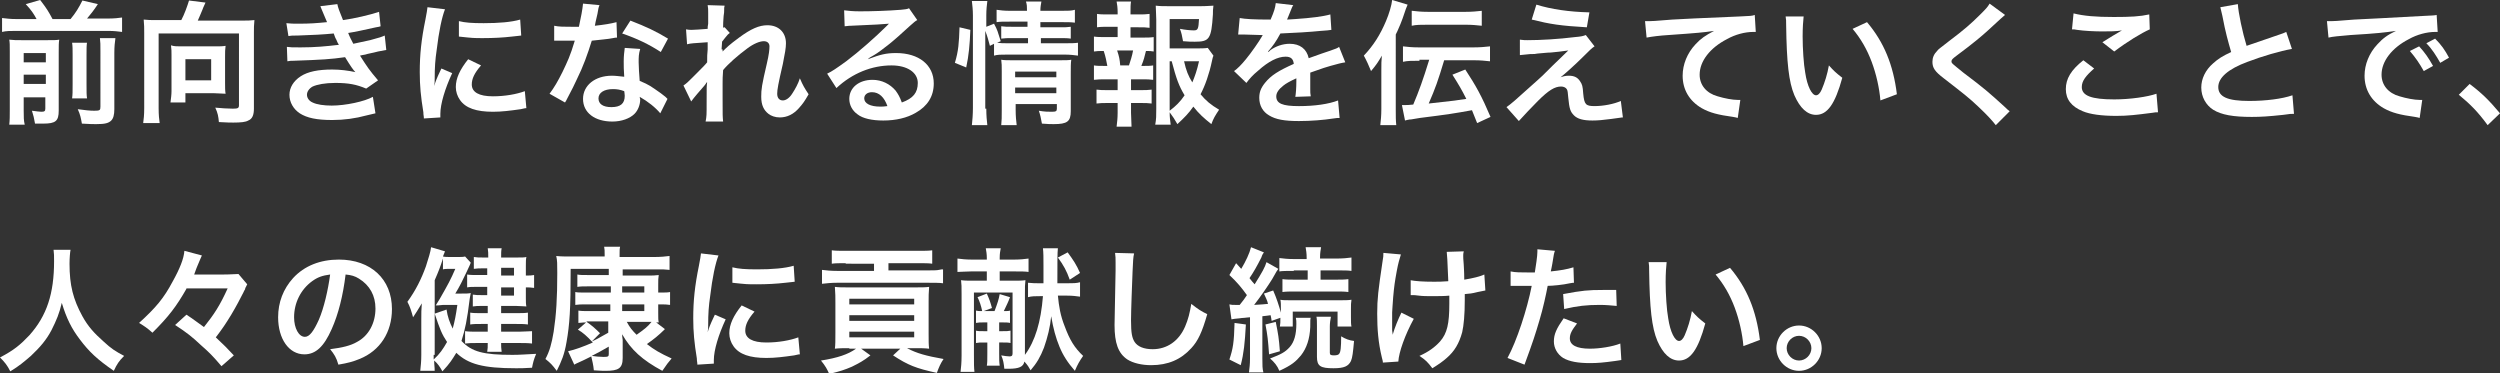 <?xml version="1.0" encoding="utf-8"?>
<!-- Generator: Adobe Illustrator 27.0.1, SVG Export Plug-In . SVG Version: 6.00 Build 0)  -->
<svg version="1.1" id="レイヤー_1" xmlns="http://www.w3.org/2000/svg" xmlns:xlink="http://www.w3.org/1999/xlink" x="0px"
	 y="0px" viewBox="0 0 485.4 72.5" style="enable-background:new 0 0 485.4 72.5;" xml:space="preserve">
<rect x="0" y="0" width="485.4" height="72.5" fill="#333333" stroke="none"/>
<style type="text/css">
	.st0{fill:#FFFFFF;}
</style>
<g>
	<path class="st0" d="M7.1,3.7C6.5,2.6,6.1,2,5,0.8L7.8,0c1.3,1.7,1.6,2.2,2.4,3.7h3.5c1-1.2,1.6-2.2,2.3-3.6L19,0.8
		c-0.7,1.1-1.5,2.1-2.1,2.8h4c1.3,0,2.1-0.1,2.8-0.2v2.8c-0.8-0.1-1.5-0.2-2.8-0.2H3.2c-1.2,0-2,0-2.8,0.2V3.5
		c1,0.1,1.5,0.2,2.8,0.2H7.1z M4.6,21.4c0,1.3,0,2,0.2,2.8h-3c0.1-0.9,0.1-1.6,0.1-3V10c0-1.3,0-1.7-0.1-2.3
		c0.8,0.1,1.4,0.1,2.4,0.1h5c1.3,0,1.7,0,2.3-0.1c-0.1,0.6-0.1,1.2-0.1,2.6v11.2c0,2-0.6,2.5-3,2.5c-0.4,0-0.7,0-1.6,0
		c-0.2-1.2-0.3-1.5-0.6-2.5c0.9,0.1,1.4,0.2,1.8,0.2c0.6,0,0.8-0.1,0.8-0.6v-2.2H4.6V21.4z M8.9,12.1v-1.8H4.6v1.8H8.9z M8.9,16.3
		v-1.8H4.6v1.8H8.9z M16.9,8.2c-0.1,0.7-0.1,1.2-0.1,2.5v5.6c0,1.7,0,2.1,0.1,2.8h-2.9c0.1-0.8,0.1-1.2,0.1-2.8v-5.6
		c0-1.2,0-1.7-0.1-2.4H16.9z M22.4,7.5c-0.1,0.7-0.2,1.5-0.2,2.8v10.9c0,1.1-0.2,1.8-0.6,2.2c-0.5,0.5-1.2,0.7-2.9,0.7
		c-0.6,0-1.2,0-2.8-0.1c-0.2-1.1-0.3-1.7-0.8-2.8c1.4,0.2,2.4,0.3,3.2,0.3c1.1,0,1.2-0.1,1.2-0.8V10.1c0-1.5,0-1.9-0.1-2.7H22.4z"/>
	<path class="st0" d="M35.2,3.9c0.6-1.1,1.2-2.8,1.5-3.8l3.2,0.4c-0.1,0.3-0.4,0.8-0.6,1.4c-0.4,1-0.6,1.4-0.9,2.1h8.5
		c1.1,0,1.7,0,2.5-0.1c-0.1,0.9-0.1,1.6-0.1,2.5v14.7c0,1.2-0.3,2-1.1,2.3c-0.5,0.3-1.4,0.4-2.9,0.4c-0.6,0-1.1,0-2.8-0.1
		c-0.1-1.1-0.2-1.7-0.7-2.8c1.1,0.1,2.4,0.2,3.4,0.2c1,0,1.2-0.1,1.2-0.7V6.5H30.8V21c0,1.4,0.1,2.1,0.2,2.9h-3.2
		c0.1-0.8,0.2-1.5,0.2-2.9V6.4c0-0.9,0-1.6-0.1-2.6c0.8,0.1,1.4,0.1,2.5,0.1H35.2z M43.7,16.1c0,0.9,0,1.5,0.1,2.1
		c-0.6,0-1.5-0.1-2.2-0.1H36v1.8h-2.9c0.1-0.8,0.2-1.5,0.2-2.2v-7c0-0.7,0-1.2-0.1-1.9C33.8,9,34.3,9,35,9h6.9c0.8,0,1.3,0,1.9-0.1
		c-0.1,0.7-0.1,1.2-0.1,2V16.1z M36,15.6H41v-4.1H36V15.6z"/>
	<path class="st0" d="M55.6,4.5c0.8,0.1,1.4,0.1,2.5,0.1c2,0,3.4-0.1,5.4-0.3c-0.1-0.2-0.1-0.2-0.3-0.7c-0.6-1.5-1-2.3-1-2.4
		l3.3-0.4c0.1,0.6,0.4,1.4,1.1,3.1c2.2-0.3,5.2-1,7-1.6l0.3,2.8c-0.3,0.1-0.3,0.1-0.9,0.2c-1.7,0.4-4.6,1-5.4,1.1
		c0.4,1,0.6,1.3,1,2.1c2.2-0.5,3.4-0.7,3.6-0.8c1.5-0.4,1.8-0.5,2.5-0.8l0.3,2.8c-0.5,0.1-1,0.2-1.6,0.3c-1.1,0.3-1.9,0.4-2.5,0.6
		c-0.6,0.1-0.6,0.1-1,0.2c1.4,2.2,1.8,2.8,3.5,4.8l-2.3,1.6c-1.9-0.8-3.4-1.1-6-1.1c-2,0-3.5,0.3-4.4,0.7c-0.7,0.4-1.1,1-1.1,1.6
		s0.4,1.2,1.1,1.5c0.8,0.4,2.2,0.6,3.7,0.6c2.7,0,6.4-0.8,8-1.7l0.5,3.2c-0.5,0.1-0.5,0.1-1.7,0.4c-2.2,0.6-4.4,0.9-6.7,0.9
		c-3,0-4.9-0.4-6.3-1.3c-1.2-0.8-2-2.1-2-3.6c0-1.4,0.8-2.7,2.2-3.6c1.4-0.9,3.4-1.3,6.1-1.3c1.6,0,3.1,0.2,4.5,0.5
		c-0.4-0.4-0.9-1.1-2-2.9c-2.8,0.4-4.4,0.5-10.1,0.7c-0.4,0-0.6,0-1.1,0.1l-0.1-2.8c0.8,0.1,0.9,0.1,2.7,0.1c2.7,0,4.9-0.2,7.4-0.5
		c-0.2-0.3-0.3-0.5-0.5-1c-0.3-0.5-0.3-0.7-0.5-1.2c-2.1,0.2-4,0.3-7,0.4c-1.1,0-1.2,0-1.8,0.1L55.6,4.5z"/>
	<path class="st0" d="M82.3,23c0-0.5-0.1-0.6-0.1-1.2c-0.5-3.1-0.7-5.1-0.7-7.8c0-3.4,0.3-6.3,1.1-10.2c0.3-1.5,0.3-1.7,0.4-2.4
		l3.4,0.4c-0.6,1.5-1.2,4.4-1.6,7.8c-0.3,2-0.4,3.5-0.4,5.7c0,0.6,0,0.8-0.1,1.4c0.3-0.9,0.3-1.1,1.4-3.4l2.1,0.9
		c-1.4,3-2.3,6-2.3,7.9c0,0.2,0,0.4,0,0.7L82.3,23z M93.4,12.7c-1.3,1.5-1.8,2.6-1.8,3.7c0,1.5,1.4,2.3,4.1,2.3c2.3,0,4.6-0.4,6.2-1
		l0.3,3.3c-0.4,0-0.5,0.1-1.1,0.2c-2.1,0.3-3.7,0.5-5.4,0.5c-3.2,0-5.3-0.7-6.4-2.3c-0.5-0.7-0.8-1.6-0.8-2.5c0-1.7,0.8-3.4,2.4-5.4
		L93.4,12.7z M89.1,4.1c1.2,0.3,2.5,0.4,4.8,0.4c2.9,0,5.4-0.2,7.1-0.7l0.2,3.1c-0.2,0-0.6,0.1-1.8,0.2c-1.7,0.2-3.6,0.3-5.6,0.3
		c-1.9,0-1.9,0-4.7-0.3L89.1,4.1z"/>
	<path class="st0" d="M116.4,1c-0.2,0.5-0.2,0.5-0.4,1.7c-0.1,0.6-0.3,1.1-0.5,2.3c1.8-0.2,3.1-0.4,4.2-0.7l0.1,3
		c-0.3,0-0.3,0-0.8,0.1c-0.9,0.2-2.5,0.3-4.1,0.5c-0.8,2.6-1.7,5.1-2.9,7.5c-0.6,1.3-0.8,1.7-1.8,3.6c-0.3,0.6-0.3,0.6-0.5,0.9
		l-3-1.7c0.9-1.2,1.6-2.4,2.5-4.2c1-2.1,1.5-3.1,2.4-6.1c-1.2,0-1.3,0-1.6,0c-0.3,0-0.5,0-1,0l-1.4,0V5c0.9,0.2,1.9,0.2,3.5,0.2
		c0.3,0,0.8,0,1.3,0c0.4-1.8,0.7-3.4,0.8-4.5L116.4,1z M128.2,22c-0.9-1.1-2.4-2.3-4-3.2c0,0.2,0.1,0.4,0.1,0.5c0,1-0.4,2.1-1.1,2.8
		c-0.9,0.9-2.5,1.5-4.3,1.5c-3.4,0-5.7-1.7-5.7-4.4c0-2.6,2.3-4.5,5.6-4.5c0.8,0,1.3,0.1,2.4,0.2c-0.1-1.2-0.1-2.2-0.1-3
		c0-1,0.1-1.8,0.2-2.6l3,0.2c-0.3,1-0.3,1.6-0.3,2.6c0,1,0.1,2.1,0.2,3.6c1.9,0.8,2.1,1,4.1,2.4c0.4,0.3,0.5,0.4,0.9,0.7
		c0.2,0.2,0.2,0.2,0.4,0.4L128.2,22z M119,17.3c-1.7,0-2.8,0.7-2.8,1.8c0,1.1,0.9,1.7,2.5,1.7c1.8,0,2.6-0.7,2.6-2.2
		c0-0.3-0.1-0.9-0.1-0.9C120.4,17.4,119.8,17.3,119,17.3z M128.3,10.1c-2.3-1.5-4.6-2.6-7.5-3.6l1.6-2.5c3.1,1.2,5,2.1,7.3,3.5
		L128.3,10.1z"/>
	<path class="st0" d="M140.3,10c0.8-0.8,1.3-1.3,3.2-2.7c2.3-1.7,3.9-2.4,5.5-2.4c2.2,0,3.6,1.4,3.6,3.5c0,0.9-0.2,2-0.6,4
		c-0.9,3.9-1.1,5-1.1,5.8s0.4,1.3,1.1,1.3c0.6,0,1.3-0.5,1.8-1.3c0.6-0.9,1.2-2,1.5-3c0.6,1.4,0.9,1.9,1.7,3.1
		c-0.8,1.4-1.1,1.8-1.8,2.6c-1.1,1.3-2.4,1.9-3.8,1.9c-0.9,0-1.7-0.3-2.2-0.7c-0.9-0.7-1.4-1.7-1.4-3.3c0-1.5,0.1-2.2,1.1-6.5
		c0.4-1.7,0.5-2.7,0.5-3.3c0-0.6-0.4-1-1.1-1c-0.8,0-2,0.5-3.2,1.4c-1.9,1.4-3.7,3-4.7,4.2c-0.1,1.2-0.1,1.9-0.1,2.6
		c0,0.2,0,0.2,0,3.1c0,3.2,0,3.3,0.1,4.3h-3.4c0.2-1.1,0.2-1.1,0.2-4.1c0-2.8,0-2.8,0.1-3.5l-0.1,0c-0.2,0.4-0.5,0.7-1.8,2.2
		c-0.6,0.7-0.9,1.1-1.2,1.5l-1.5-3.1c0.6-0.4,1-0.8,1.7-1.5c2.4-2.4,2.4-2.4,2.9-3c0-1.2,0-1.5,0.1-2.5c0-0.6,0-0.7,0-1.4
		c-2.8,0.2-3.3,0.2-4,0.4l-0.2-2.9c0.5,0.1,0.7,0.1,1.1,0.1c0.5,0,1.9-0.1,3.1-0.2c0-0.4,0-0.4,0.1-1c0-0.7,0-1.5,0-2.1
		c0-0.7,0-0.9-0.1-1.5l3.3,0.1c-0.1,0.3-0.1,0.4-0.1,1c0,0.1,0,0.5-0.1,1c0,0.5-0.1,0.7-0.1,2.3c0,0,0.1-0.1,0.3-0.1l1,1.1
		c-0.3,0.2-0.4,0.3-0.8,0.8c-0.1,0.1-0.1,0.1-0.4,0.5c-0.1,0.2-0.2,0.2-0.3,0.4l-0.1,1.5C140.3,9.5,140.3,9.6,140.3,10L140.3,10z"/>
	<path class="st0" d="M168.5,11.5c2.4-0.9,3.5-1.2,5.5-1.2c4.4,0,7.3,2.3,7.3,5.9c0,2.5-1.2,4.4-3.5,5.7c-1.7,1-3.9,1.5-6.3,1.5
		c-2.2,0-4-0.4-5-1.2c-1-0.7-1.6-1.8-1.6-3c0-2.2,1.9-3.7,4.5-3.7c1.8,0,3.4,0.8,4.5,2.1c0.5,0.7,0.8,1.2,1.2,2.3
		c2.2-0.8,3.1-1.9,3.1-3.8c0-2-2-3.4-5.1-3.4c-3.8,0-7.6,1.5-10.7,4.4l-1.8-2.8c0.9-0.4,1.9-1.1,3.7-2.4c2.4-1.8,5.8-4.8,7.8-6.8
		c0.1-0.1,0.3-0.3,0.5-0.5l0,0c-1,0.1-2.7,0.2-7.4,0.4c-0.6,0-0.8,0.1-1.2,0.1l-0.1-3.1c0.9,0.1,1.6,0.2,3.1,0.2
		c2.2,0,5.4-0.1,7.9-0.3c0.9-0.1,1.2-0.1,1.6-0.3l1.6,2.3c-0.4,0.2-0.6,0.4-1.4,1.1c-1.3,1.2-3.2,2.9-4.1,3.6
		c-0.5,0.4-2.3,1.8-2.9,2.1C168.8,11.2,168.8,11.2,168.5,11.5L168.5,11.5z M169.3,17.9c-0.9,0-1.5,0.5-1.5,1.2c0,1,1.2,1.6,3.1,1.6
		c0.5,0,0.6,0,1.4-0.1C171.7,18.9,170.7,17.9,169.3,17.9z"/>
	<path class="st0" d="M185.4,12.2c0.7-2.3,0.8-3.9,0.9-6.9l2.1,0.5c-0.1,2.8-0.3,5-0.8,7.3L185.4,12.2z M191.5,21.1
		c0,1.4,0.1,2.3,0.2,3.2h-3c0.1-0.9,0.2-2.1,0.2-3.3v-18c0-1.1-0.1-1.9-0.2-2.8h3c-0.1,0.9-0.2,1.6-0.2,2.8v2.2l1.5-0.6
		c0.7,1.3,0.7,1.5,1.3,3.4l-0.7,0.3c0.7,0.1,1.2,0.1,2.2,0.1h3.8v-1h-3c-1,0-1.5,0-2.2,0.1V5.1c0.7,0.1,1.1,0.1,2.2,0.1h2.9v-1h-3.4
		c-1.4,0-1.9,0-2.6,0.1V1.9c0.8,0.1,1.3,0.2,2.7,0.2h3.2c0-0.8,0-1.2-0.2-1.8h3c-0.1,0.6-0.2,1-0.2,1.8h4c1.4,0,2,0,2.7-0.2v2.5
		c-0.8-0.1-1.4-0.1-2.7-0.1h-4v1h3.7c1.1,0,1.5,0,2.2-0.1v2.3c-0.6-0.1-1.1-0.1-2.2-0.1h-3.6v1h4.6c1.2,0,1.9,0,2.6-0.1v2.5
		c-0.8-0.1-1.5-0.2-2.6-0.2h-11.1c-1.3,0-1.9,0-2.6,0.2V8.5l-0.8,0.4c-0.3-1.1-0.5-1.9-0.9-2.9V21.1z M197.2,21.3
		c0,1.3,0.1,2.2,0.2,3h-3c0.1-0.9,0.1-1.5,0.1-3v-7.5c0-1,0-1.5-0.1-2.2c0.6,0.1,1.2,0.1,2.1,0.1h9.2c1.1,0,1.8,0,2.3-0.1
		c-0.1,0.6-0.1,1.4-0.1,2.7v7.3c0,2-0.7,2.5-3.3,2.5c-0.6,0-1.1,0-2.3-0.1c-0.2-1.1-0.3-1.6-0.6-2.5c1.1,0.2,1.9,0.2,2.5,0.2
		c0.8,0,1-0.1,1-0.6v-0.9h-8V21.3z M205.1,15v-1.1h-8V15H205.1z M205.1,18.1v-1.1h-8v1.1H205.1z"/>
	<path class="st0" d="M221.7,7.3c1.1,0,1.6,0,2.3-0.1v2.8c-0.5-0.1-0.8-0.1-1.5-0.1c-0.3,1.2-0.4,1.7-0.9,2.9h0.3c0.9,0,1.4,0,2-0.1
		v2.8c-0.7-0.1-1.2-0.1-2.3-0.1h-2v2.1h1.8c1,0,1.5,0,2.2-0.1v2.7c-0.7-0.1-1.2-0.1-2.2-0.1h-1.8v1.9c0,0.9,0.1,1.8,0.1,2.7h-2.9
		c0.1-0.9,0.2-1.6,0.2-2.7v-1.9h-1.9c-1,0-1.4,0-2.2,0.1v-2.7c0.7,0.1,1.2,0.1,2.2,0.1h1.9v-2.1h-2.3c-1,0-1.5,0-2.3,0.1v-2.8
		c0.6,0.1,1.1,0.1,2.3,0.1h0.3c-0.2-1-0.3-1.7-0.7-2.9c-0.9,0-1.3,0-1.9,0.1V7.1c0.7,0.1,1.2,0.1,2.3,0.1h2.3v-2h-1.8
		c-0.9,0-1.5,0-2.2,0.1V2.7c0.6,0.1,1.1,0.1,2.2,0.1h1.8V2.3c0-0.7-0.1-1.6-0.2-2h2.8c-0.1,0.6-0.1,1.1-0.1,2v0.5h1.5
		c1,0,1.5,0,2.2-0.1v2.7c-0.7-0.1-1.2-0.1-2.2-0.1h-1.5v2H221.7z M219.2,12.7c0.3-0.9,0.6-1.8,0.8-2.9h-3.1c0.4,1.2,0.5,1.7,0.6,2.9
		H219.2z M235.6,10.8c-0.1,0.3-0.2,0.5-0.3,1.1c-0.5,2.4-1.3,4.7-2.2,6.4c1,1.2,1.9,2,3.6,3c-0.8,1.2-1.1,1.7-1.5,2.8
		c-1.5-1.2-2.4-2-3.5-3.4c-0.9,1.3-1.8,2.2-3.1,3.4c-0.5-0.9-0.9-1.5-1.5-2.3c0,1,0.1,1.6,0.2,2.4h-3c0.2-1.1,0.2-1.7,0.2-3.1V3.8
		c0-0.9-0.1-2-0.1-2.7c0.8,0.1,1.5,0.1,2.4,0.1h6.4c1.2,0,2-0.1,2.4-0.1c-0.1,0.8-0.1,1.1-0.1,1.7c-0.3,4.8-0.7,5.3-3.5,5.3
		c-0.7,0-1.2,0-2.3-0.1c-0.2-1.1-0.3-1.6-0.6-2.4c1,0.2,2.1,0.3,2.7,0.3c0.8,0,0.9-0.3,1-2.2h-5.7v5.7h4.9c1.2,0,1.9,0,2.5-0.1
		L235.6,10.8z M227.1,21.5c1.2-0.9,2.1-1.8,2.9-3c-1.1-1.8-1.6-3.2-2.5-6.6h-0.4V21.5z M229.9,11.9c0.4,1.8,0.8,2.8,1.6,4.1
		c0.5-1.2,0.9-2.3,1.3-4.1H229.9z"/>
	<path class="st0" d="M240.7,3.5c1.1,0.2,2.7,0.3,6,0.3c0.7-1.6,0.9-2.3,1-3.2l3.4,0.4c-0.2,0.3-0.2,0.3-1,2.3
		c-0.1,0.3-0.2,0.4-0.2,0.5c0.2,0,0.2,0,1.6-0.1c3-0.2,5.4-0.5,6.8-0.9l0.2,3c-0.7,0.1-0.7,0.1-2.1,0.2c-1.9,0.2-5.2,0.4-7.8,0.5
		c-0.8,1.5-1.5,2.5-2.4,3.5l0,0.1c0.2-0.1,0.2-0.1,0.5-0.4c1-0.7,2.3-1.2,3.7-1.2c2,0,3.3,1,3.7,2.8c2-0.7,3.3-1.2,4-1.4
		c1.4-0.5,1.5-0.5,1.9-0.8l1.2,3c-0.7,0.1-1.5,0.3-2.9,0.7c-0.4,0.1-1.7,0.5-3.9,1.3v0.3c0,0.7,0,0.7,0,1c0,0.3,0,0.7,0,1
		c0,0.4,0,0.7,0,0.9c0,0.6,0,0.9,0.1,1.4l-3,0.1c0.1-0.5,0.2-1.8,0.2-3c0-0.4,0-0.4,0-0.6c-1.3,0.6-2,1-2.5,1.4
		c-0.9,0.7-1.4,1.4-1.4,2.1c0,1.4,1.2,1.9,4.4,1.9c3.1,0,5.8-0.4,7.6-1.1l0.3,3.4c-0.4,0-0.6,0-1.2,0.1c-1.9,0.3-4.4,0.5-6.7,0.5
		c-2.8,0-4.5-0.3-5.8-1.1c-1.2-0.7-1.9-1.9-1.9-3.4c0-1.1,0.3-1.9,1.1-2.9c1.2-1.5,2.7-2.4,5.6-3.7c-0.1-1-0.6-1.4-1.6-1.4
		c-1.5,0-3.3,0.9-5.3,2.7c-1.1,0.9-1.7,1.6-2.3,2.4l-2.4-2.3c0.7-0.5,1.4-1.2,2.3-2.3c1-1.2,2.6-3.5,3.1-4.4
		c0.1-0.2,0.1-0.2,0.2-0.3c-0.1,0-0.4,0-0.4,0c-0.4,0-2.7-0.1-3.3-0.1c-0.5,0-0.5,0-0.7,0c-0.1,0-0.2,0-0.4,0L240.7,3.5z"/>
	<path class="st0" d="M271,21.3c0,1.3,0,2.1,0.1,3h-3.1c0.1-1,0.2-1.8,0.2-3.1v-7.5c0-1.3,0-1.9,0.1-2.9c-0.7,1.2-1,1.7-2.1,3
		c-0.4-1-0.9-2.1-1.4-3c1.9-2,3.2-4.1,4.3-6.7c0.6-1.4,1.1-3.1,1.2-4.1l3,0.9c-0.3,0.8-0.4,0.9-0.6,1.6c-0.1,0.4-0.6,1.7-0.8,2.2
		c-0.6,1.4-0.6,1.4-0.9,2V21.3z M275.6,11.8c-1.5,0-2.3,0-3.2,0.2V9c0.9,0.1,1.7,0.2,3.1,0.2h10.6c1.4,0,2.2-0.1,3.2-0.2v2.9
		c-1-0.1-1.8-0.2-3.2-0.2h-5.7c-1.2,4-1.7,5.4-3,8.4c5.4-0.6,5.4-0.6,7.3-0.9c-0.9-1.8-1.5-2.8-2.7-4.7l2.5-1
		c2.1,3.2,3.2,5.2,4.9,9.2l-2.6,1.2c-0.5-1.3-0.7-1.7-1-2.5c-3.3,0.6-4.5,0.8-10.1,1.5c-0.4,0.1-0.8,0.1-1.2,0.2
		c-0.4,0.1-0.7,0.1-0.8,0.1c-0.5,0.1-0.6,0.1-0.9,0.2l-0.6-3c0.4,0,0.4,0,0.5,0c0.4,0,0.9,0,1.7-0.1c1.1-2.6,1.9-4.8,3.1-8.7H275.6z
		 M274.2,2.1c0.9,0.1,1.7,0.2,3.1,0.2h7.2c1.4,0,2.2-0.1,3.2-0.2V5c-1-0.1-1.8-0.2-3.2-0.2h-7.2c-1.5,0-2.3,0-3.2,0.2V2.1z"/>
	<path class="st0" d="M295.1,7.7c0.7,0.1,1,0.1,1.5,0.1c2.5,0,6-0.2,9.2-0.6c1.2-0.1,1.6-0.2,2.1-0.4l1.7,2.2c-0.5,0.3-1,0.8-2.2,2
		c-1.4,1.4-3.6,3.4-4.4,4c0.6-0.2,1-0.3,1.6-0.3c1,0,1.7,0.3,2.2,1.1c0.4,0.6,0.5,0.9,0.6,2.4c0.2,2.1,0.5,2.4,2.2,2.4
		c1.7,0,3.8-0.4,5.1-1l0.4,3.2c-0.4,0-0.6,0.1-2.3,0.3c-1.6,0.2-2.5,0.3-3.6,0.3c-1.8,0-2.9-0.3-3.6-1c-0.7-0.7-0.9-1.3-1.1-3.4
		c-0.1-1-0.1-1.4-0.3-1.7c-0.2-0.3-0.6-0.5-1.1-0.5c-1.2,0-2.4,0.7-4.5,2.8c-1.3,1.3-2.7,2.8-3.7,3.9l-2.4-2.7
		c1.1-0.8,1.1-0.8,6-5.2c0.6-0.5,1.1-1,3-2.9c0.7-0.7,1.7-1.6,3-2.9c-1.5,0.2-2.2,0.3-3.4,0.4c-0.4,0-0.4,0-2.6,0.2
		c-0.5,0.1-0.5,0.1-1.4,0.1c-1,0.1-1.1,0.1-2,0.2L295.1,7.7z M298.3,0.9c2.9,0.9,6.3,1.4,10.3,1.5l-0.5,2.9C303,5,301,4.7,297.4,3.8
		L298.3,0.9z"/>
	<path class="st0" d="M319.4,4.1c0.6,0,0.9,0,1,0c0.5,0,0.5,0,4.3-0.3c1.5-0.1,5.8-0.3,13-0.6c2.1-0.1,2.5-0.1,3-0.3l0.2,3.3
		c-0.3,0-0.3,0-0.5,0c-1.6,0-3.5,0.5-5.1,1.4c-3.3,1.7-5.3,4.3-5.3,6.9c0,2,1.3,3.6,3.5,4.2c1.3,0.4,2.9,0.7,3.9,0.7
		c0,0,0.3,0,0.5,0l-0.5,3.5c-0.3-0.1-0.4-0.1-0.9-0.2c-2.9-0.4-4.5-0.8-6.1-1.7c-2.4-1.4-3.7-3.6-3.7-6.3c0-2.2,0.9-4.4,2.5-6.1
		c1-1.1,1.9-1.7,3.6-2.6c-2.1,0.3-3.1,0.4-8.8,0.8c-1.7,0.1-3.3,0.3-4.3,0.5L319.4,4.1z"/>
	<path class="st0" d="M350.2,3.1c-0.1,1-0.2,2.2-0.2,4c0,2.3,0.2,5.4,0.5,7c0.4,2.7,1.3,4.4,2.1,4.4c0.4,0,0.8-0.4,1.1-1.1
		c0.6-1.4,1.1-3,1.4-4.7c0.9,1,1.3,1.4,2.6,2.4c-1.4,5.1-2.9,7.2-5.1,7.2c-1.7,0-3.1-1.3-4.2-3.8c-1.1-2.6-1.5-6.4-1.6-13.6
		c0-0.9,0-1.1-0.1-1.7H350.2z M362.5,4.3c3.3,3.9,5.1,8.3,5.8,14l-3.2,1.2c-0.2-2.4-0.8-5.1-1.7-7.5c-0.9-2.4-2.1-4.5-3.7-6.4
		L362.5,4.3z"/>
	<path class="st0" d="M389.3,2.9c-0.4,0.3-0.9,0.8-3.2,2.9c-1.3,1.2-3.1,2.7-6.2,5c-0.8,0.6-1,0.8-1,1.1c0,0.4,0.1,0.4,2.3,2.2
		c4.1,3.1,4.8,3.7,8.2,6.8c0.3,0.3,0.4,0.4,0.8,0.7l-2.7,2.7c-0.7-0.9-1.6-1.9-3.4-3.6c-1.8-1.7-2.7-2.4-6.7-5.5
		c-1.7-1.3-2.2-2-2.2-3.2c0-0.8,0.3-1.5,0.9-2.1c0.3-0.4,0.4-0.4,2.3-1.9c2.8-2.1,4.3-3.4,6-5.1c1.2-1.2,1.5-1.5,1.9-2.2L389.3,2.9z
		"/>
	<path class="st0" d="M406.6,13.3c-1.6,1.4-2.4,2.4-2.4,3.6c0,1.7,1.9,2.4,6.3,2.4c3.1,0,6.5-0.5,8.2-1.1l0.3,3.6
		c-0.4,0-0.6,0-1.1,0.1c-3.1,0.4-4.8,0.6-7,0.6c-2.8,0-5.1-0.3-6.5-0.9c-2.2-0.9-3.3-2.3-3.3-4.3c0-2,1-3.7,3.4-5.6L406.6,13.3z
		 M402.6,2.6c2,0.5,4.3,0.7,7.8,0.7c3.3,0,5.1-0.1,6.9-0.5l0.1,2.9c-1.6,0.7-4.4,2.4-6.9,4.3l-2.3-1.8c1.4-0.9,2.6-1.6,3.8-2.3
		c-1.1,0.2-2.3,0.2-3.9,0.2c-1.3,0-3.5-0.1-4.8-0.3c-0.5-0.1-0.6-0.1-1-0.1L402.6,2.6z"/>
	<path class="st0" d="M434.5,0.8c0.1,1.7,0.9,5.5,1.7,8.1c1.7-0.6,1.7-0.6,6.7-2.3c0.5-0.2,0.6-0.2,1-0.4l1.1,3.3
		c-2.3,0.4-5.7,1.4-8.6,2.5c-3.8,1.4-5.7,3.1-5.7,4.9c0,1.9,1.8,2.7,6,2.7c3.2,0,6.4-0.4,8.4-1.1l0.3,3.6c-0.6,0-0.7,0-2.1,0.2
		c-2.8,0.3-4.3,0.4-6.1,0.4c-3.6,0-5.9-0.4-7.5-1.4c-1.4-0.9-2.3-2.5-2.3-4.3c0-1.7,0.8-3.4,2.3-4.7c1-0.9,1.8-1.4,3.5-2.2
		c-0.6-2.1-1.1-3.8-1.7-7c-0.3-1.2-0.3-1.3-0.4-1.7L434.5,0.8z"/>
	<path class="st0" d="M451.8,4.1c0.6,0,0.9,0,1,0c0.5,0,0.5,0,4.3-0.3c1.9-0.1,6.3-0.3,13.3-0.7c2.1-0.1,2.3-0.1,2.7-0.2l0.2,3.3
		c-0.3,0-0.3,0-0.5,0c-1.6,0-3.5,0.5-5.1,1.4c-3.3,1.7-5.3,4.3-5.3,6.9c0,2,1.3,3.6,3.5,4.2c1.3,0.4,2.9,0.7,3.9,0.7
		c0,0,0.3,0,0.5,0l-0.5,3.5c-0.3-0.1-0.4-0.1-0.9-0.2c-2.9-0.4-4.5-0.8-6.1-1.7c-2.4-1.4-3.7-3.6-3.7-6.3c0-2.2,0.9-4.4,2.5-6.1
		c1-1.1,1.9-1.8,3.6-2.6c-2.1,0.3-3.7,0.5-8.8,0.8c-2.3,0.2-3.5,0.3-4.3,0.5L451.8,4.1z M469.7,9c1.1,1.2,1.8,2.2,2.7,3.8l-1.8,1
		c-0.9-1.6-1.6-2.6-2.7-3.9L469.7,9z M473.8,12.2c-0.8-1.4-1.6-2.7-2.7-3.8l1.7-0.9c1.2,1.2,1.9,2.2,2.7,3.7L473.8,12.2z"/>
	<path class="st0" d="M479.5,16.3c2.4,1.8,3.8,3.2,5.9,5.7l-2.4,2.3c-1.9-2.6-3.4-4.1-5.6-5.9L479.5,16.3z"/>
	<path class="st0" d="M13.7,48.5c-0.1,0.4-0.2,1.7-0.2,2.7c0,4.2,0.7,6.9,2.5,10.2c1.1,2,2.3,3.3,4.1,4.9c1.5,1.4,2.3,1.9,4,2.8
		c-1,1-1.4,1.6-2,2.9c-3.2-2.2-4.8-3.7-6.6-6.1c-1.6-2.1-2.6-4.1-3.5-7.1c-0.5,2.1-1,3.3-2,5.3c-1,1.9-2.2,3.3-4,5
		c-1.4,1.2-2.2,1.9-4,3c-0.6-1.2-1.1-1.8-2-2.7c2.7-1.4,4-2.5,5.7-4.3c3.4-3.8,4.8-8.1,4.8-14.4c0-1,0-1.5-0.1-2.2H13.7z"/>
	<path class="st0" d="M36.3,55.9c-2.1,3.7-3.6,5.6-6.7,8.7c-1-0.9-1.6-1.3-2.6-1.9c3.3-3,4.8-4.8,6.5-8c1.4-2.5,2.2-4.5,2.3-6
		l3.4,0.9c-0.2,0.4-0.3,0.7-0.9,2.1c-0.1,0.3-0.2,0.4-0.6,1.6h5.6c1.5,0,2.4-0.1,3-0.1l1.7,2c-0.1,0.2-0.1,0.2-0.3,0.6
		c0,0-0.1,0.1-0.1,0.3c0,0.1-0.2,0.3-0.3,0.6c-0.6,1.2-1.5,2.9-2.4,4.4c-1.1,1.8-1.7,2.7-3,4.4c1.5,1.4,2.2,2.1,3.5,3.5L43,71.1
		c-1.6-1.9-2.4-2.7-4-4.1c-1.7-1.6-2.7-2.4-5-3.9l2.2-2c1.4,0.9,2.1,1.5,3.4,2.4c2-2.5,3.1-4.2,4.6-7.5H36.3z"/>
	<path class="st0" d="M64.4,63.9c-1.5,3.4-3.1,4.9-5.3,4.9c-3,0-5.1-3-5.1-7.2c0-2.9,1-5.5,2.9-7.6c2.2-2.4,5.3-3.6,8.9-3.6
		c6.2,0,10.3,3.8,10.3,9.6c0,4.5-2.3,8.1-6.3,9.7c-1.2,0.5-2.3,0.8-4.1,1.1c-0.4-1.4-0.8-2-1.6-3c2.4-0.3,4-0.7,5.2-1.4
		c2.3-1.2,3.6-3.7,3.6-6.5c0-2.5-1.1-4.5-3.2-5.8c-0.8-0.5-1.5-0.7-2.6-0.8C66.6,57.4,65.7,61,64.4,63.9z M60.6,54.6
		c-2.2,1.6-3.5,4.2-3.5,7c0,2.1,0.9,3.8,2.1,3.8c0.9,0,1.7-1.1,2.7-3.3c1-2.3,1.8-5.8,2.2-8.8C62.6,53.5,61.7,53.8,60.6,54.6z"/>
	<path class="st0" d="M89.5,57c0.9,0,1.5,0,1.9-0.1c-0.1,0.5-0.1,0.6-0.2,1.1c-0.5,4.1-0.9,6-1.6,8.2c2,2.1,4.2,2.7,9.9,2.7
		c1.5,0,2.4-0.1,4.6-0.2c-0.5,1.2-0.6,1.7-0.8,2.7c-1.6,0.1-2.2,0.1-3.1,0.1c-6.4,0-9.3-0.8-11.6-3c-0.8,1.3-1.2,2-2.7,3.6
		c-0.5-0.9-0.9-1.5-1.6-2.1c0,1,0.1,1.1,0.1,2h-2.8c0.1-1,0.2-1.8,0.2-3.1v-6.8c0-1.3,0-2,0.1-3.2c-0.8,1.3-1.2,2-1.7,2.7
		c-0.3-1.1-0.6-2.1-1.1-3c1.6-2.2,2.7-4.4,3.6-6.9c0.5-1.6,0.9-2.8,1-3.7l2.7,0.8c-0.2,0.5-0.3,0.7-0.4,1c0.4,0.1,0.9,0.1,1.5,0.1
		h1.3c0.8,0,1.1,0,1.5-0.1l1.1,1.2c-0.1,0.3-0.1,0.3-0.9,2c-0.6,1.3-1.3,2.7-2.1,4H89.5z M84.2,68.9c0,0.3,0,0.3,0,0.9
		c1.2-1.1,1.8-2,2.6-3.4c-1-1.5-1.4-2.5-2.4-5.5l2.3-0.8c0.2,1.4,0.6,2.5,1.2,3.7c0.4-1.5,0.6-2.5,0.9-4.6h-2c-0.6,0-1.1,0-1.8,0.1
		l-0.4,0l0.8-1.3c1.6-2.8,2.1-3.7,3-5.8h-1.1c-0.5,0-0.9,0-1.3,0.1v-2.1c-0.5,1.6-0.9,2.6-1.6,4.2V68.9z M94.8,52.1h-0.9
		c-0.9,0-1.2,0-1.9,0.1v-2.3c0.6,0.1,1,0.1,1.9,0.1h0.9c0-0.8,0-1.2-0.1-1.8h2.7c-0.1,0.5-0.1,0.9-0.1,1.8h3c1,0,1.5,0,1.9-0.1
		c-0.1,0.5-0.1,0.9-0.1,1.7v1.9c0.8,0,1.1,0,1.6-0.1v2.5c-0.7-0.1-1-0.1-1.6-0.1v2.1c0,0.7,0,1.1,0.1,1.6c-0.5,0-1.2-0.1-2-0.1h-2.9
		v1.4h2.9c1.1,0,1.7,0,2.3-0.1V63c-0.7-0.1-1.4-0.1-2.3-0.1h-2.9v1.5h3.5c1,0,1.8-0.1,2.5-0.1v2.4c-0.8-0.1-1.6-0.1-2.5-0.1h-3.5
		c0,0.6,0,1,0.1,1.7h-2.8c0.1-0.6,0.1-0.9,0.1-1.7h-2c-1.1,0-1.6,0-2.4,0.1v-2.4c0.7,0.1,1.4,0.1,2.4,0.1h2v-1.5h-1.2
		c-0.9,0-1.6,0-2.2,0.1v-2.3c0.6,0.1,1.2,0.1,2.2,0.1h1.2v-1.4h-1.1c-0.8,0-1.2,0-1.8,0.1v-2.3c0.6,0.1,1,0.1,1.8,0.1h1v-1.6h-2.2
		c-0.7,0-1.2,0-1.7,0.1v-2.5c0.6,0.1,1.2,0.1,2.5,0.1h1.4V52.1z M99.8,53.5v-1.5h-2.5v1.5H99.8z M97.3,57.4h2.5v-1.6h-2.5V57.4z"/>
	<path class="st0" d="M118.2,55.6H114c-0.7,0-1.3,0-1.9,0.1v-2.4c0.5,0.1,1,0.1,1.9,0.1h4.2v-1.2h-7.4c0,7.9-0.2,10.8-0.8,14.2
		c-0.4,2.4-1,3.8-1.9,5.6c-0.9-1.2-1.2-1.5-2.2-2.3c0.8-1.5,1.2-2.9,1.6-5.3c0.5-3.3,0.7-6.5,0.7-11.4c0-1.8,0-2.4-0.2-3.3
		c0.8,0.1,1.7,0.1,3.3,0.1h6.1v-0.4c0-0.7,0-1-0.1-1.5h3.1c-0.1,0.4-0.1,0.8-0.1,1.6v0.4h6.7c1.2,0,2.3-0.1,3-0.2v2.7
		c-0.8-0.1-1.4-0.1-2.3-0.1h-6.8v1.2h4.8c1,0,1.5,0,2.2-0.1c-0.1,0.6-0.1,1-0.1,1.9v1.5h0.5c0.9,0,1.3,0,1.8-0.1v2.5
		c-0.6-0.1-1.1-0.1-1.8-0.1h-0.5v1.7c0,1.1,0,1.3,0.1,1.8c-0.3,0-0.3,0-0.5,0l1.7,1.3c-1.2,1.2-2.2,2-3.5,2.9
		c1.4,1.1,2.6,1.8,4.8,2.8c-0.6,0.7-1,1.2-1.8,2.4c-3.9-2.1-6.1-4.1-7.8-7.1c0,0.4,0,0.4,0.1,1.1c0,0.1,0,0.6,0,0.9v2.6
		c0,2-0.8,2.5-3.3,2.5c-0.5,0-0.8,0-2.3-0.1c-0.1-1.1-0.3-1.8-0.5-2.7c-1.4,0.7-1.4,0.7-2.5,1.2c-0.3,0.1-0.6,0.3-0.8,0.4l-1.2-2.6
		c1.3-0.3,3-0.9,4.8-1.7c-1.2-1.3-1.9-1.9-2.9-2.5l1.6-1.4c-0.8,0-1.1,0.1-1.5,0.1v-2.4c0.5,0.1,1.1,0.1,1.9,0.1h4.3v-1.3h-4.9
		c-0.8,0-1.2,0-1.9,0.1v-2.5c0.5,0.1,0.8,0.1,1.9,0.1h5V55.6z M113.9,62.5c0.9,0.6,1.7,1.3,2.6,2.2l-1.6,1.6
		c0.9-0.4,0.9-0.4,3.2-1.7v-2.2H113.9z M118.2,67.3c-1.4,0.8-2.1,1.2-3.3,1.8c0.6,0.1,1.6,0.2,2.3,0.2c0.9,0,1-0.1,1-0.6V67.3z
		 M125.1,56.8v-1.2h-4.3v1.2H125.1z M120.8,60.4h4.3v-1.3h-4.3V60.4z M121.7,62.5c0.6,1.1,1,1.6,1.9,2.5c1.4-1,2.1-1.5,2.9-2.5
		c-0.2,0-0.3,0-0.5,0H121.7z"/>
	<path class="st0" d="M135.4,70.8c0-0.5-0.1-0.6-0.1-1.2c-0.5-3.1-0.7-5.1-0.7-7.8c0-3.4,0.3-6.3,1.1-10.2c0.3-1.5,0.3-1.7,0.4-2.4
		l3.4,0.4c-0.6,1.5-1.2,4.4-1.6,7.8c-0.3,2-0.4,3.5-0.4,5.7c0,0.6,0,0.8-0.1,1.4c0.3-0.9,0.3-1.1,1.4-3.4l2.1,0.9
		c-1.4,3-2.3,6-2.3,7.9c0,0.2,0,0.4,0,0.7L135.4,70.8z M146.5,60.5c-1.3,1.5-1.8,2.6-1.8,3.7c0,1.5,1.4,2.3,4.1,2.3
		c2.3,0,4.6-0.4,6.2-1l0.3,3.3c-0.4,0-0.5,0.1-1.1,0.2c-2.1,0.3-3.7,0.5-5.4,0.5c-3.2,0-5.3-0.7-6.4-2.3c-0.5-0.7-0.8-1.6-0.8-2.5
		c0-1.7,0.8-3.4,2.4-5.4L146.5,60.5z M142.2,51.9c1.2,0.3,2.5,0.4,4.8,0.4c2.9,0,5.4-0.2,7.1-0.7l0.2,3.1c-0.2,0-0.6,0.1-1.8,0.2
		c-1.7,0.2-3.6,0.3-5.6,0.3c-1.9,0-1.9,0-4.7-0.3L142.2,51.9z"/>
	<path class="st0" d="M164.9,67.6c-1,0-1.9,0-2.8,0.1c0.1-0.7,0.1-1.6,0.1-3.1v-5.9c0-1.2,0-1.5-0.1-3c0.8,0.1,1.4,0.1,2.7,0.1h12.7
		c1.5,0,2.1,0,2.9-0.1c-0.1,1.3-0.1,1.7-0.1,3v6c0,1.5,0,2.3,0.1,3c-0.9-0.1-1.7-0.1-2.8-0.1h-1.5c1.9,1,3.7,1.5,7.1,2.1
		c-0.6,0.9-0.9,1.6-1.3,2.7c-4.1-0.9-5.6-1.5-8.5-3.4l1.4-1.3h-7.6l1.8,1.3c-1.4,1.1-2.2,1.5-3.6,2.2c-1.4,0.6-2.3,0.9-4.4,1.4
		c-0.4-0.9-0.7-1.5-1.6-2.6c3.2-0.5,5.3-1.2,6.8-2.3H164.9z M164.2,51.1c-1.3,0-2,0-2.7,0.1v-2.6c0.7,0.1,1.5,0.1,2.8,0.1h13.9
		c1.3,0,2.1,0,2.8-0.1v2.6c-0.6-0.1-1.6-0.1-2.7-0.1h-5.8v1.4h7.6c0.8,0,1.9,0,2.2-0.1c0.5-0.1,0.5-0.1,0.8-0.1V55
		c-0.5-0.1-1.9-0.1-2.9-0.1h-17.7c-1.1,0-2,0.1-2.9,0.2v-2.7c0.8,0.1,1.7,0.2,3,0.2h7.1v-1.4H164.2z M164.9,59.1h12.6V58h-12.6V59.1
		z M164.9,62.3h12.6v-1.1h-12.6V62.3z M164.9,65.5h12.6v-1.1h-12.6V65.5z"/>
	<path class="st0" d="M196.6,54.5c1.3,0,1.8,0,2.5-0.1c-0.1,0.8-0.1,1.3-0.1,2.7v11.8c2-2.7,3.1-6.4,3.5-11.4h-0.4
		c-1.1,0-1.8,0-2.5,0.2v-2.8c0.9,0.1,1.4,0.1,2.5,0.1h0.5l0-3.5c0-1.5,0-2.4-0.1-3.3h2.9c-0.1,0.9-0.1,2.3-0.1,6.8h1.9
		c1.1,0,1.8,0,2.5-0.2v2.8c-0.8-0.1-1.4-0.2-2.5-0.2h-1.8c0.2,2.1,0.5,3.9,1.3,5.9c1,2.7,1.9,4.2,3.6,5.8c-0.7,1-1.1,1.7-1.6,2.9
		c-1.4-1.6-2.3-3-3-4.7c-0.7-1.7-1.2-3.5-1.6-5.9c-0.2,2.1-0.7,4.1-1.4,6.1c-0.7,1.8-1.4,3-2.6,4.4c-0.4-0.7-0.5-0.9-1.2-1.7
		c-0.2,1-1,1.4-3.1,1.4c-0.2,0-0.4,0-0.8,0c-0.1-1-0.2-1.7-0.6-2.6c0.6,0.1,1.2,0.2,1.6,0.2c0.4,0,0.6-0.1,0.6-0.6V56.8h-7.5v12.1
		c0,1.7,0,2.5,0.1,3.3h-2.7c0.1-0.9,0.2-1.7,0.2-3.2V57.1c0-1.4,0-1.9-0.1-2.7c0.7,0.1,1.2,0.1,2.7,0.1h2.3v-1.8h-3.1
		c-1.1,0-1.9,0.1-2.6,0.1v-2.6c0.8,0.1,1.6,0.2,2.7,0.2h3v-0.3c0-0.8-0.1-1.3-0.2-1.9h2.9c-0.1,0.6-0.2,1-0.2,1.9v0.3h2.9
		c1.1,0,1.9-0.1,2.7-0.2v2.6c-0.6-0.1-1.5-0.1-2.6-0.1h-3v1.8H196.6z M189.5,60.3c0.4,0.1,0.5,0.1,1.2,0.1c-0.2-1-0.5-1.9-0.9-2.7
		l1.8-0.7c0.5,1.1,0.7,1.7,1,2.8l-1.6,0.6h2.1c0.6-1.6,0.8-2.2,1-3.3l2,0.6c-0.4,1.1-0.6,1.4-1.2,2.7c0.7,0,0.9,0,1.2-0.1v2.4
		c-0.4-0.1-0.8-0.1-1.5-0.1H194v1.7h0.7c0.8,0,1,0,1.5-0.1v2.4c-0.4-0.1-0.8-0.1-1.5-0.1H194v2.1c0,1.1,0,1.7,0.1,2.4h-2.5
		c0.1-0.5,0.1-1.1,0.1-2.4v-2.1H191c-0.7,0-1,0-1.5,0.1v-2.4c0.4,0.1,0.7,0.1,1.5,0.1h0.7v-1.7H191c-0.7,0-1,0-1.5,0.1V60.3z
		 M207.7,54.3c-0.6-1.7-1.2-2.8-2.3-4.3l1.9-1c1.1,1.5,1.7,2.4,2.4,4L207.7,54.3z"/>
	<path class="st0" d="M220.2,49.2c-0.2,0.8-0.2,1.5-0.3,3.5c-0.1,2.4-0.3,7.7-0.3,9.5c0,2.5,0.2,3.4,0.7,4.2
		c0.6,0.9,1.8,1.4,3.5,1.4c2.8,0,5.1-1.6,6.3-4.4c0.6-1.4,0.9-2.6,1.2-4.4c1.4,1.1,1.9,1.4,3.1,2c-1,3.5-1.8,5.2-3.1,6.6
		c-2,2.2-4.5,3.3-7.8,3.3c-1.8,0-3.5-0.4-4.6-1.1c-1.8-1.2-2.5-3.2-2.5-6.7c0-1.4,0.1-4,0.2-10.5c0-0.8,0-1.3,0-1.7
		c0-0.7,0-1.1-0.1-1.8L220.2,49.2z"/>
	<path class="st0" d="M241.9,63c-0.2,3.6-0.4,5.6-1,7.9l-2.2-1.1c0.7-2.1,0.9-3.3,1-7.1L241.9,63z M238.7,59.1
		c0.4,0.1,0.6,0.1,1.1,0.1c0.1,0,0.4,0,0.9,0c0.8-1,0.8-1,1.4-1.9c-1-1.4-1.9-2.5-3.4-3.9l1.3-2.3l1,1.1c0.9-1.5,1.6-3,1.9-4.2
		l2.5,1c-0.2,0.3-0.3,0.4-0.5,1c-0.8,1.6-1.6,3-2.3,4c0.5,0.6,0.6,0.8,1,1.2c1.5-2.4,2-3.3,2.3-4.3l2.3,1.3c-0.3,0.4-0.3,0.4-1.2,2
		c-0.8,1.3-2.4,3.6-3.5,5c1.5-0.1,1.9-0.1,2.7-0.2c-0.2-0.8-0.4-1.1-0.8-2l1.8-0.6c0.7,1.6,1.1,2.9,1.5,4.3v-0.6c0-1,0-1.4-0.1-1.9
		c0.5,0.1,1,0.1,2.3,0.1h9c1.2,0,1.8,0,2.5-0.1c-0.1,0.6-0.1,1-0.1,1.8v1.6c0,0.8,0,1.4,0.1,1.8h-2.7v-2.9H251v2.9h-2.5
		c0.1-0.7,0.1-0.7,0.1-1.7l-1.7,0.6c-0.1-0.5-0.1-0.8-0.2-1.1c-0.6,0.1-0.8,0.1-1.6,0.2v8.2c0,1.3,0,2,0.2,2.7h-2.8
		c0.1-0.9,0.2-1.5,0.2-2.7v-8c-0.4,0-0.8,0.1-1,0.1c-0.5,0-0.9,0.1-1,0.1c-0.9,0.1-1.2,0.1-1.6,0.2L238.7,59.1z M247.7,62.5
		c0.5,2.5,0.6,3.1,0.8,5.7l-2.1,0.6c-0.2-2.8-0.3-3.7-0.7-5.8L247.7,62.5z M254.5,61.6c-0.1,0.5-0.1,0.5-0.1,1.9
		c-0.1,2.3-0.7,4.1-1.8,5.5c-1,1.2-1.8,1.9-4.2,3c-0.4-1-1-1.7-1.8-2.4c2.1-0.8,2.9-1.2,3.8-2.2c0.9-1,1.3-2.5,1.3-4.5
		c0-0.5,0-0.8-0.1-1.2H254.5z M251.2,52.6c-1.4,0-2.2,0-2.8,0.1v-2.6c0.8,0.1,1.6,0.2,2.9,0.2h2.4V50c0-0.8-0.1-1.4-0.2-2h3
		c-0.1,0.6-0.2,1.1-0.2,2v0.2h3.2c1.2,0,2.2-0.1,2.9-0.2v2.6c-0.7-0.1-1.4-0.1-2.8-0.1h-3.2v1.8h2.7c1.2,0,1.9,0,2.7-0.1v2.5
		c-0.7-0.1-1.4-0.1-2.6-0.1h-7.6c-1.2,0-1.9,0-2.6,0.1v-2.5c0.8,0.1,1.4,0.1,2.7,0.1h2.2v-1.8H251.2z M258.4,61.6
		c-0.1,0.5-0.2,1.1-0.2,1.8v5.1c0,0.4,0.2,0.5,0.8,0.5c0.5,0,0.9-0.1,1-0.3c0.3-0.3,0.4-1.3,0.4-3.4c0.8,0.5,1.6,0.8,2.5,0.9
		c-0.2,2.2-0.3,3.2-0.6,3.9c-0.5,1-1.3,1.4-3.4,1.4c-2.5,0-3.2-0.4-3.2-2.2v-6c0-0.8,0-1.4-0.1-1.8H258.4z"/>
	<path class="st0" d="M274.5,61.9c-1.7,3.1-2.9,6.5-3,8.3l-3,0.2c0-0.4-0.1-0.5-0.2-1c-0.7-2.9-0.9-5.5-0.9-8.5c0-2.9,0.2-4.5,1-9.9
		c0.2-1.1,0.2-1.4,0.2-1.9l3.4,0.3c-0.3,1-0.5,1.6-0.8,3.2c-0.4,2.2-0.5,2.9-0.7,5.1c-0.1,1.7-0.2,2.5-0.2,3c0,0.1,0,0.4,0,0.8
		c0,0.3,0,0.7,0,2c0,0.2,0,0.4,0,0.5c0,0.4,0.1,0.6,0.1,1c0.4-1.4,1.1-3.1,1.7-4.3L274.5,61.9z M273.8,54.4c1.1,0.2,2.5,0.3,4.6,0.3
		c1,0,1.4,0,2.8-0.1c-0.2-4.6-0.2-4.8-0.3-5.7l3.3-0.1c-0.1,0.4-0.1,0.6-0.1,0.9c0,0.3,0,0.5,0.1,1.7c0,0.3,0.1,1.3,0.1,2.9
		c1.8-0.3,3-0.6,3.9-1l0.2,3.1c-0.4,0.1-0.6,0.1-1.5,0.3c-1.2,0.3-1.4,0.3-2.5,0.4c0,0.5,0,0.8,0,1.2c0,2.8-0.2,4.9-0.5,6.2
		c-0.6,2.2-1.5,3.7-3,5c-0.8,0.7-1.5,1.2-2.8,2c-0.9-1.2-1.3-1.6-2.5-2.4c1.8-0.8,3-1.7,4-2.8c1.4-1.6,1.8-3.5,1.8-7.3
		c0-0.5,0-0.8,0-1.6c-0.9,0.1-2.2,0.1-3.5,0.1c-0.7,0-1.7,0-2.4-0.1c-0.8-0.1-0.9-0.1-1.2-0.1c-0.1,0-0.2,0-0.4,0V54.4z"/>
	<path class="st0" d="M293.3,52.7c0.9,0.2,2,0.2,3.5,0.2c0.3,0,0.6,0,1.2,0c0.2-1.2,0.5-3.2,0.5-4c0-0.1,0-0.3,0-0.5l3.4,0.3
		c-0.2,0.6-0.2,0.6-0.5,2.5c-0.1,0.7-0.2,0.9-0.3,1.5c1.9-0.2,3.1-0.4,4.4-0.8l0.1,3c-0.2,0-0.2,0-0.8,0.1c-1.3,0.3-3.4,0.5-4.3,0.5
		c-0.3,1.6-0.9,4.4-1.6,6.7c-0.8,2.7-1.2,4-2.9,8.6l-3.3-1.3c1.8-3.3,3.8-9.4,4.7-14c-0.2,0-0.3,0-0.3,0h-1.5c-0.1,0-0.4,0-0.8,0
		c-0.5,0-0.8,0-1,0c-0.1,0-0.3,0-0.5,0L293.3,52.7z M306.2,62.8c-1,1.3-1.4,2-1.4,2.9c0,1.3,1.3,2,3.9,2c1.9,0,4.4-0.4,5.9-1
		l0.2,3.2c-0.5,0.1-0.7,0.1-1.3,0.2c-2.2,0.3-3.3,0.4-4.8,0.4c-2.3,0-4-0.3-5.2-1c-1.1-0.7-1.8-1.9-1.8-3.2c0-1.4,0.5-2.5,1.9-4.5
		L306.2,62.8z M313.9,59.4c-1.2-0.1-2-0.2-3.3-0.2c-2.6,0-4.3,0.2-6.9,0.8l-0.2-2.9c3.7-0.7,4.9-0.8,7.7-0.8c0.7,0,0.9,0,2.6,0
		L313.9,59.4z"/>
	<path class="st0" d="M323.6,50.8c-0.1,1-0.2,2.2-0.2,4c0,2.3,0.2,5.4,0.5,7c0.4,2.7,1.3,4.4,2.1,4.4c0.4,0,0.8-0.4,1.1-1.1
		c0.6-1.4,1.1-3,1.4-4.7c0.9,1,1.3,1.4,2.6,2.4c-1.4,5.1-2.9,7.2-5.1,7.2c-1.7,0-3.1-1.3-4.2-3.8c-1.1-2.6-1.5-6.4-1.6-13.6
		c0-0.9,0-1.1-0.1-1.7H323.6z M335.9,52c3.3,3.9,5.1,8.3,5.8,14l-3.2,1.2c-0.2-2.4-0.8-5.1-1.7-7.5c-0.9-2.4-2.1-4.5-3.7-6.4
		L335.9,52z"/>
	<path class="st0" d="M353.7,67.6c0,2.4-2,4.4-4.4,4.4c-2.4,0-4.4-2-4.4-4.4c0-2.4,2-4.4,4.4-4.4C351.7,63.2,353.7,65.2,353.7,67.6z
		 M346.9,67.6c0,1.3,1.1,2.4,2.4,2.4c1.3,0,2.4-1.1,2.4-2.4c0-1.3-1.1-2.4-2.4-2.4C348,65.2,346.9,66.3,346.9,67.6z"/>
</g>
</svg>
